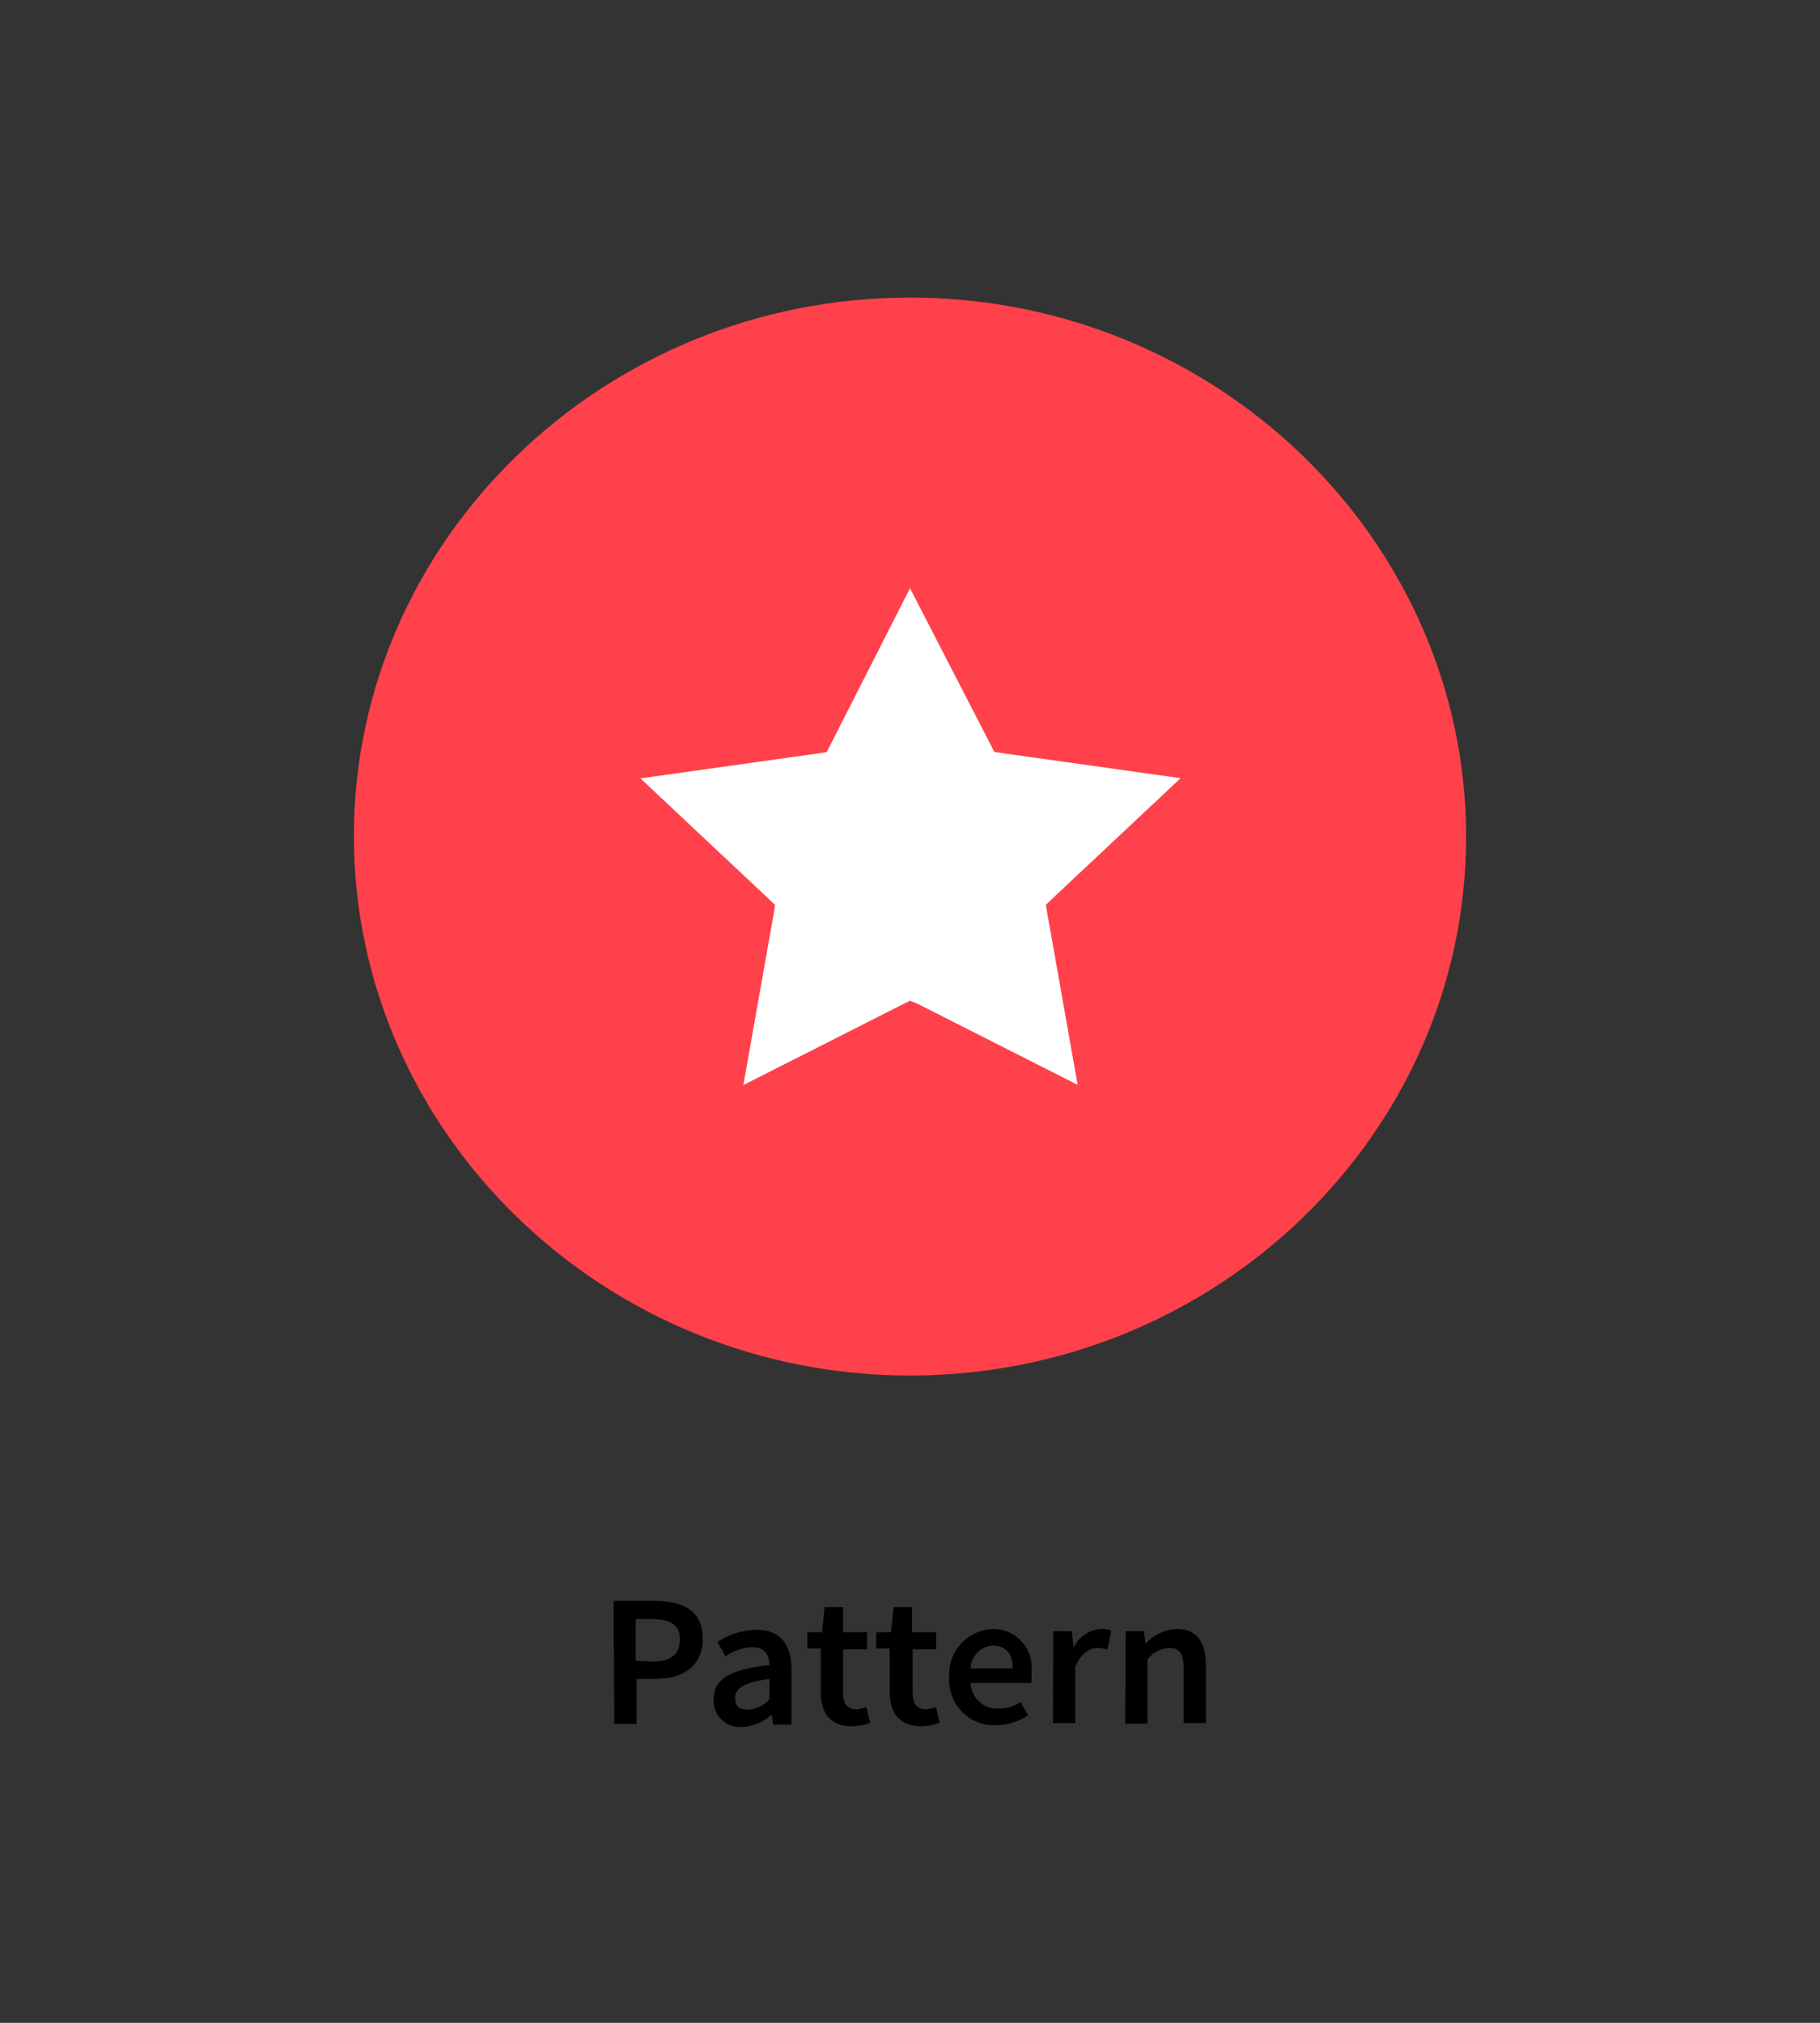 <svg xmlns="http://www.w3.org/2000/svg" xmlns:xlink="http://www.w3.org/1999/xlink" viewBox="0 0 90 100"><rect x="0" y="0" width="90" height="100" fill="#333333" stroke="none"/><defs><style>.cls-1{fill:none;}.cls-2{clip-path:url(#clip-path);}.cls-3{opacity:0.23;}.cls-4,.cls-5,.cls-7{fill:#ff414b;}.cls-4{opacity:0.33;}.cls-5{opacity:0.14;}.cls-6{clip-path:url(#clip-path-2);}.cls-8{fill:#fff;}</style><clipPath id="clip-path"><rect class="cls-1" x="-2657.1" y="514.25" width="1920" height="1080"/></clipPath><clipPath id="clip-path-2"><rect class="cls-1" x="-2652.63" y="-676.06" width="1920" height="1077.1"/></clipPath></defs><g id="bg"><g class="cls-2"><g class="cls-3"><path class="cls-4" d="M-1800-663.44s44,1802,1978.05,1315.79l88.56,264.47S-2731.71,2131.26-2858-721.86Z"/><path class="cls-5" d="M-1035,2041.85s588.61-1715.91-1408.62-1851l8.82-277.08S822.47-312.07-55.94,2422.19Z"/></g></g></g><g id="Layer_1" data-name="Layer 1"><g class="cls-6"><g class="cls-3"><path class="cls-5" d="M-1030.53,847.43s588.61-1711.3-1408.62-1846l8.82-276.34S826.94-1500.17-51.48,1226.75Z"/></g></g></g><g id="Layer_2" data-name="Layer 2"><path d="M30.34,79.14h2c1.39,0,2.41.46,2.41,1.86s-1,2-2.37,2h-.9v2.22h-1.1Zm1.91,3c.93,0,1.37-.36,1.37-1.1s-.48-1-1.41-1h-.77V82.1Z"/><path d="M35.29,84c0-1,.83-1.48,2.76-1.68,0-.49-.22-.89-.86-.89a2.58,2.58,0,0,0-1.31.45l-.4-.71a3.64,3.64,0,0,1,1.92-.6c1.17,0,1.74.7,1.74,2v2.69h-.9l-.08-.5h0a2.28,2.28,0,0,1-1.45.61A1.3,1.3,0,0,1,35.29,84Zm2.76,0v-1c-1.27.16-1.7.48-1.7.94s.28.58.68.58A1.52,1.52,0,0,0,38.05,84Z"/><path d="M40.59,83.65V81.49h-.67v-.8l.73,0,.13-1.24h.91v1.24h1.19v.85H41.69v2.16c0,.53.21.8.66.8a1.59,1.59,0,0,0,.49-.11l.19.78a2.94,2.94,0,0,1-1,.17C41,85.29,40.59,84.63,40.59,83.65Z"/><path d="M44,83.65V81.49h-.67v-.8l.73,0,.13-1.24h.91v1.24h1.19v.85H45.13v2.16c0,.53.21.8.66.8a1.59,1.59,0,0,0,.49-.11l.19.78a2.9,2.9,0,0,1-1,.17C44.43,85.29,44,84.63,44,83.65Z"/><path d="M46.94,82.91a2.24,2.24,0,0,1,2.16-2.38A1.9,1.9,0,0,1,51,82.69a3.18,3.18,0,0,1,0,.51H48a1.32,1.32,0,0,0,1.38,1.27,2,2,0,0,0,1.09-.33l.37.66a3,3,0,0,1-1.6.49A2.23,2.23,0,0,1,46.94,82.91Zm3.14-.43c0-.7-.32-1.13-1-1.13A1.17,1.17,0,0,0,48,82.48Z"/><path d="M52.08,80.64H53l.09.81h0a1.6,1.6,0,0,1,1.33-.92,1.26,1.26,0,0,1,.53.09l-.19.93a1.51,1.51,0,0,0-.48-.08c-.38,0-.83.25-1.11.94v2.77h-1.1Z"/><path d="M55.67,80.64h.9l.08.62h0a2.21,2.21,0,0,1,1.54-.73c1,0,1.44.66,1.44,1.8v2.85h-1.1V82.47c0-.75-.22-1-.73-1a1.47,1.47,0,0,0-1.06.57v3.17h-1.1Z"/><path class="cls-7" d="M45,68c-15.16,0-27.5-12-27.5-26.67S29.84,14.71,45,14.71s27.5,12,27.5,26.66S60.16,68,45,68"/><path class="cls-8" d="M45,29.08l4,7.76.17.33.38.06,8.83,1.24-6.39,6-.27.26.06.37,1.51,8.53-7.9-4L45,49.47l-.34.17-7.9,4,1.51-8.53.06-.37-.27-.26-6.39-6,8.83-1.24.38-.06.17-.33Z"/></g></svg>